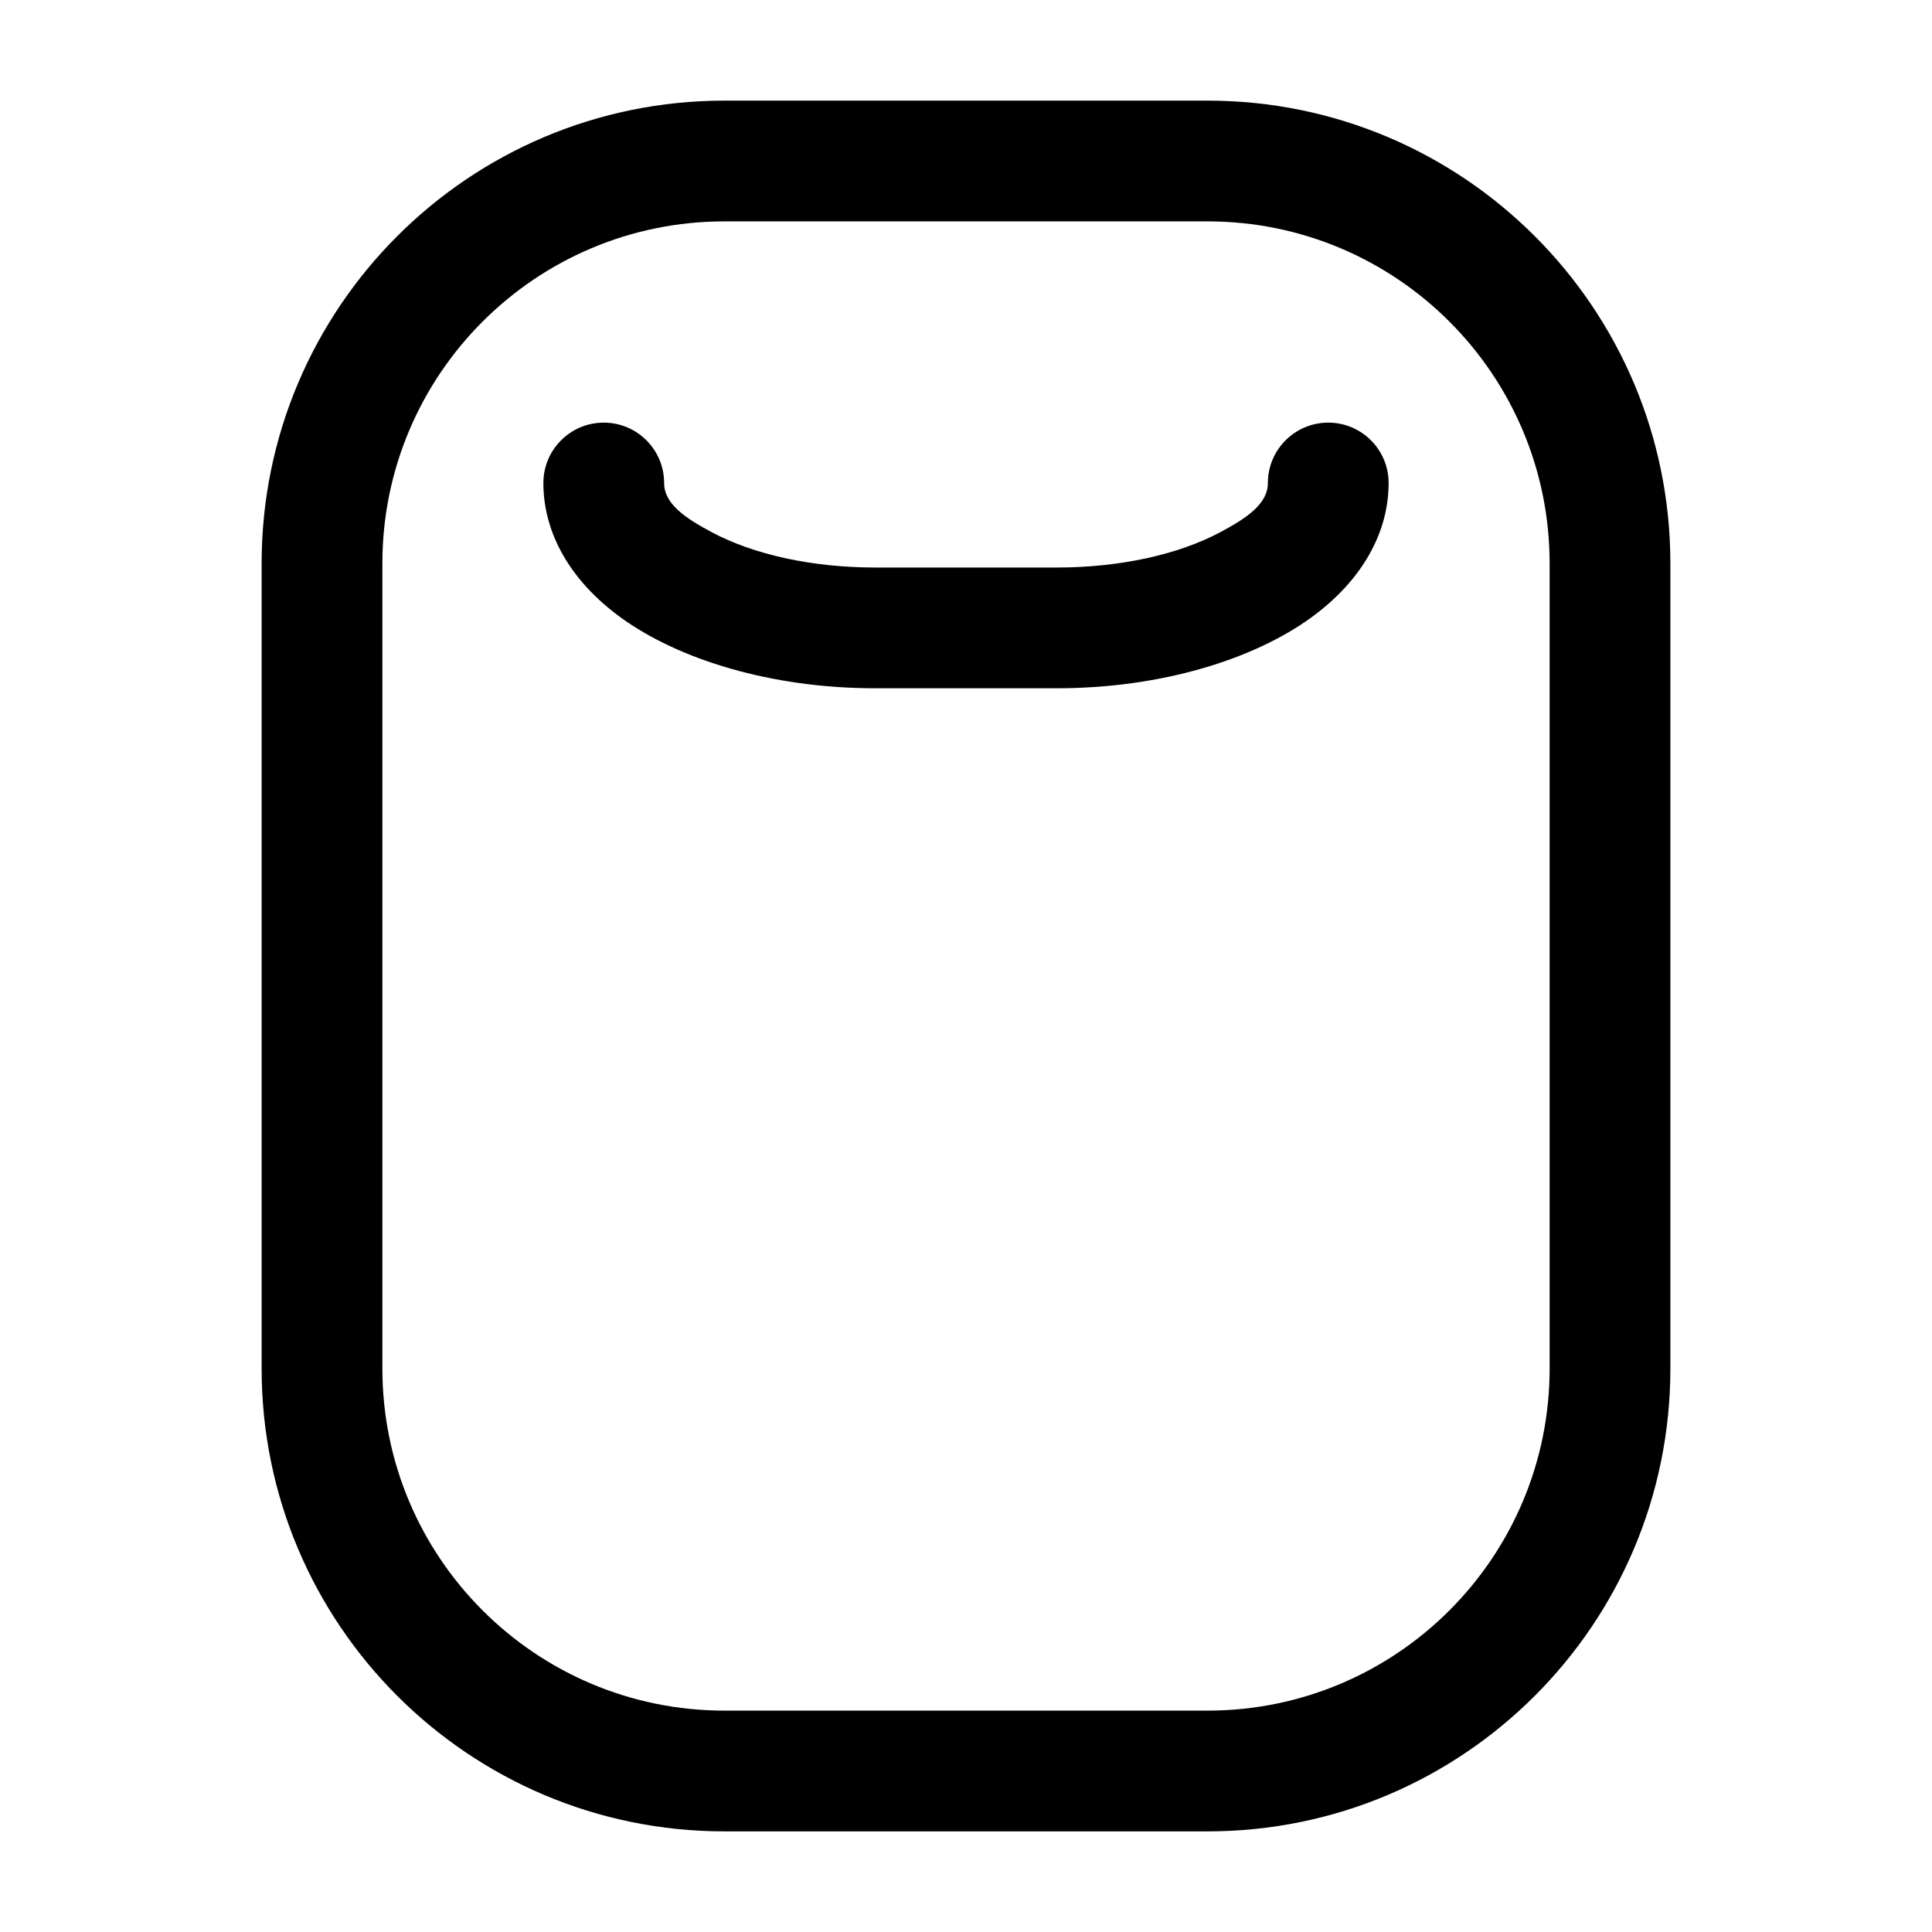 <svg clip-rule="evenodd" fill-rule="evenodd" height="512" stroke-linejoin="round" stroke-miterlimit="2" viewBox="0 0 24 24" width="512" xmlns="http://www.w3.org/2000/svg"><g id="Icon"><path d="m20.75 7c0-3.176-2.574-5.75-5.75-5.75-1.911 0-4.089 0-6 0-3.176 0-5.75 2.574-5.75 5.75v10c0 3.176 2.574 5.75 5.75 5.75h6c3.176 0 5.75-2.574 5.75-5.75 0-3.054 0-6.946 0-10zm-1.5 0v10c0 2.347-1.903 4.25-4.25 4.25h-6c-2.347 0-4.25-1.903-4.25-4.25 0-3.054 0-6.946 0-10 0-2.347 1.903-4.25 4.25-4.25h6c2.347 0 4.25 1.903 4.25 4.25z"/><path d="m6.75 6c0 .614.327 1.209.96 1.67.715.52 1.863.88 3.165.88h2.25c1.302 0 2.45-.36 3.165-.88.633-.461.96-1.056.96-1.67 0-.414-.336-.75-.75-.75s-.75.336-.75.75c0 .262-.269.439-.591.611-.52.277-1.241.439-2.034.439h-2.25c-.793 0-1.514-.162-2.034-.439-.322-.172-.591-.349-.591-.611 0-.414-.336-.75-.75-.75s-.75.336-.75.75z"/></g></svg>